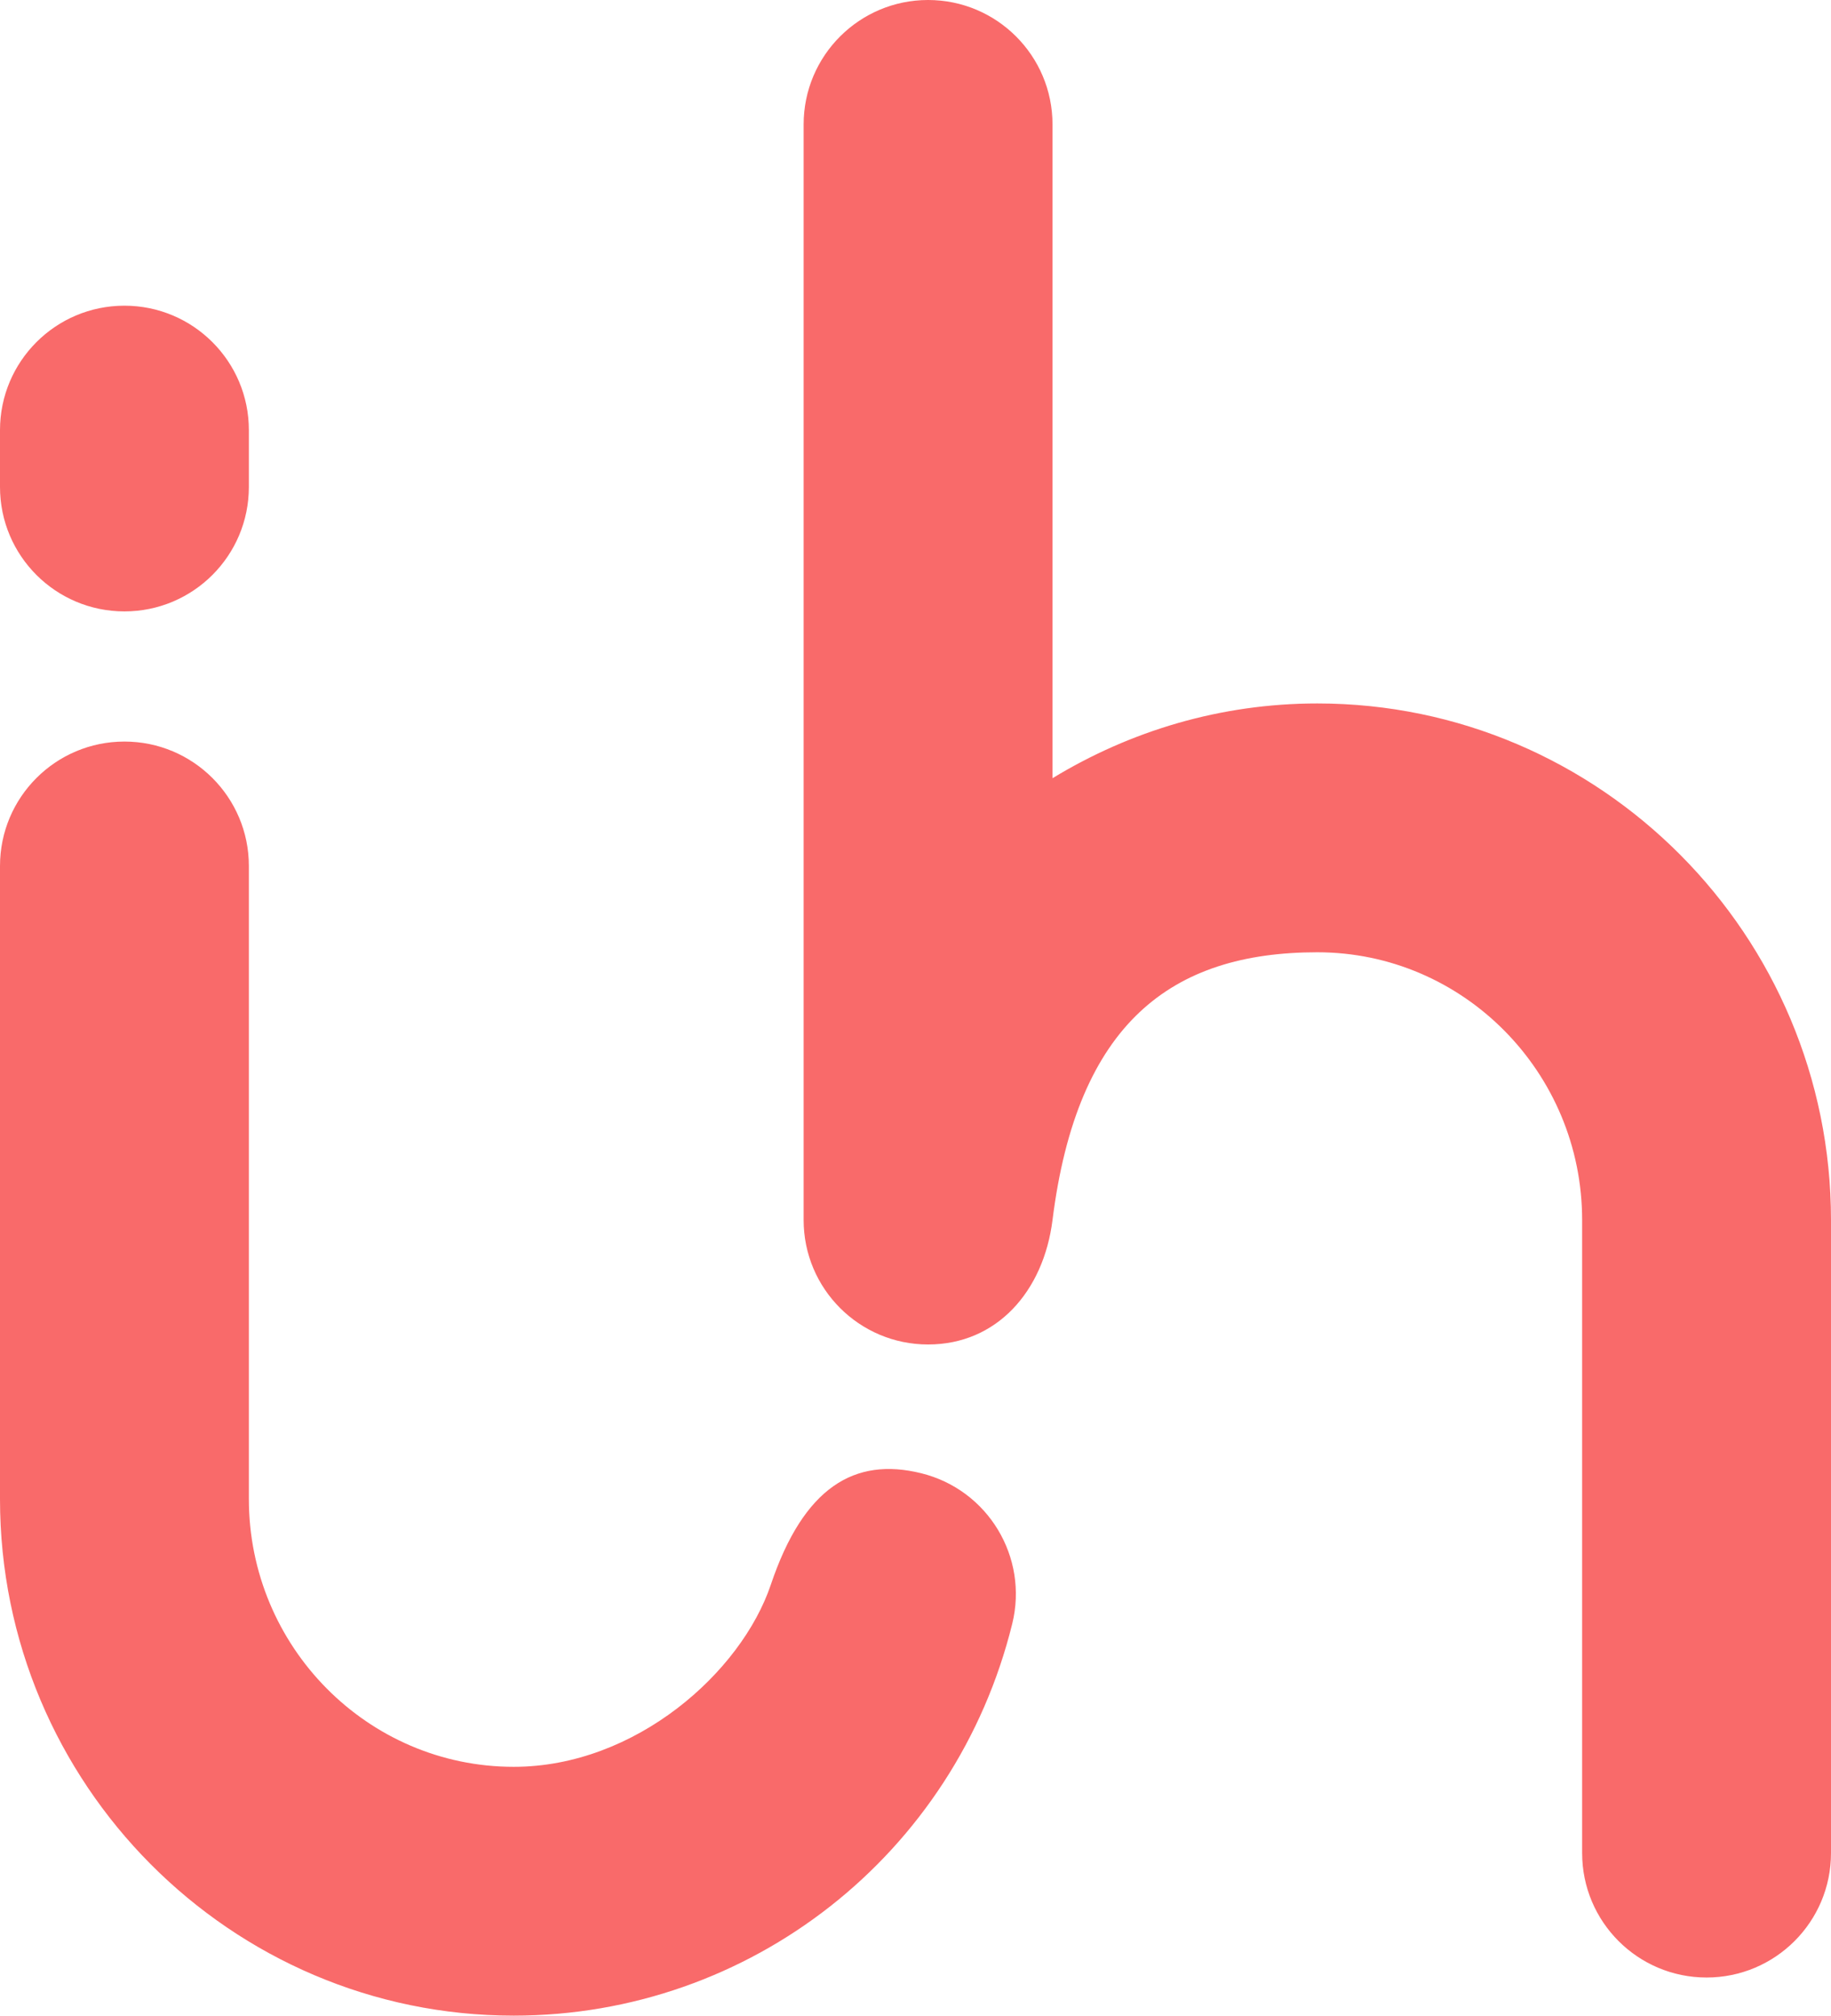 <svg xmlns="http://www.w3.org/2000/svg" xmlns:xlink="http://www.w3.org/1999/xlink" id="Ebene_1" x="0px" y="0px" width="174.331px" height="191.939px" viewBox="0 0 174.331 191.939" xml:space="preserve"><path fill="#F96A6A" d="M174.331,176.46v-60.281c0-27.126-21.941-49.193-48.908-49.193c-9.23,0-17.839,2.631-25.213,7.119V11.848 C100.21,5.306,94.906,0,88.363,0c-6.542,0-11.848,5.306-11.848,11.848v103.951v0.381c0,6.541,5.306,11.848,11.848,11.848 c6.543,0,10.995-5.059,11.847-11.848c2.348-18.738,11.31-25.5,25.213-25.5s25.214,11.439,25.214,25.5v60.281 c0,6.543,5.304,11.848,11.847,11.848S174.331,183.003,174.331,176.46 M96.374,154.632c1.568-6.354-2.311-12.773-8.662-14.342 c-6.352-1.572-11.196,1.332-14.32,10.609c-2.808,8.34-12.883,17.346-24.482,17.346c-13.904,0-25.215-11.439-25.215-25.5V82.463 c0-6.543-5.305-11.848-11.848-11.848S0,75.92,0,82.463v60.283c0,27.125,21.94,49.193,48.909,49.193 C71.434,191.939,90.952,176.597,96.374,154.632 M11.847,58.221C5.304,58.221,0,52.916,0,46.373v-5.416 c0-6.543,5.304-11.848,11.847-11.848s11.848,5.305,11.848,11.848v5.416C23.694,52.916,18.39,58.221,11.847,58.221"></path></svg>